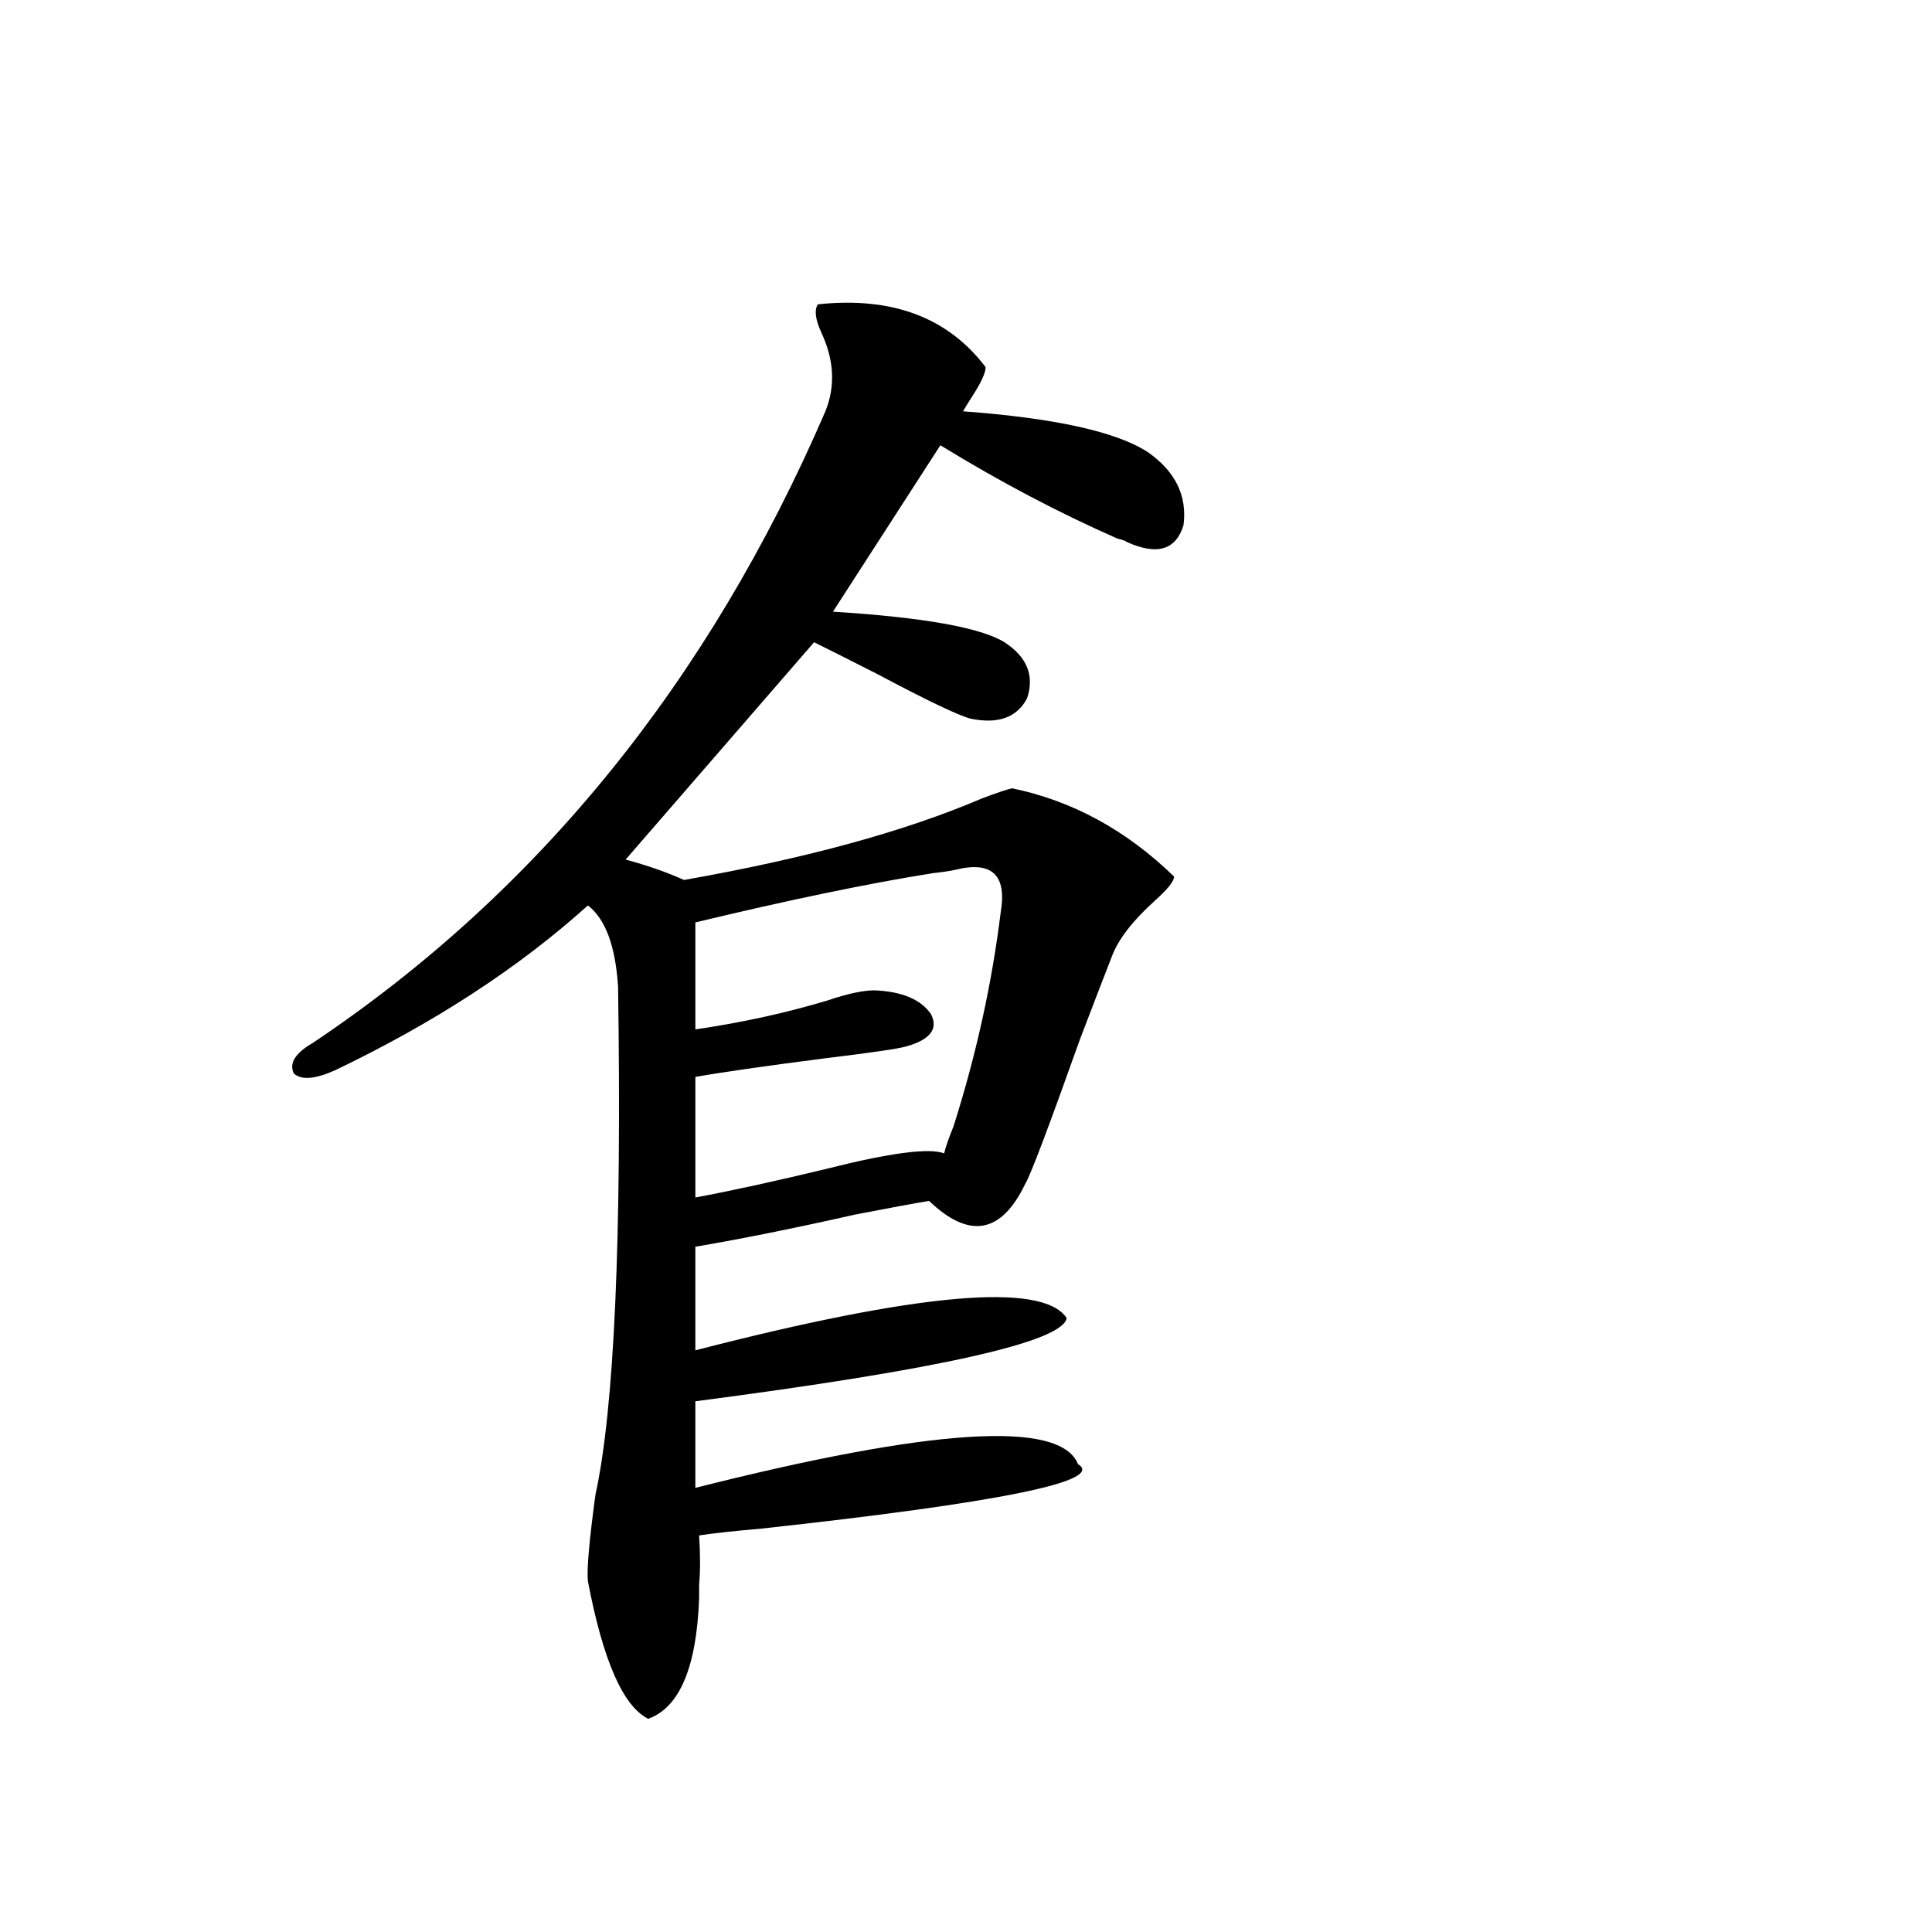 <?xml version="1.0" encoding="utf-8"?>
<!-- Generator: Adobe Illustrator 16.0.0, SVG Export Plug-In . SVG Version: 6.00 Build 0)  -->
<!DOCTYPE svg PUBLIC "-//W3C//DTD SVG 1.1//EN" "http://www.w3.org/Graphics/SVG/1.1/DTD/svg11.dtd">
<svg version="1.1" id="图层_1" xmlns="http://www.w3.org/2000/svg" xmlns:xlink="http://www.w3.org/1999/xlink" x="0px" y="0px"
	 width="1000px" height="1000px" viewBox="0 0 1000 1000" enable-background="new 0 0 1000 1000" xml:space="preserve">
<path d="M423.331,157.52c38.368-4.092,67.315,6.743,86.827,32.52c0,2.939-2.286,7.91-6.829,14.941
	c-2.606,4.106-4.237,6.743-4.878,7.91c47.469,3.516,79.343,10.547,95.607,21.094c14.299,9.971,20.487,22.563,18.536,37.793
	c-3.902,12.896-13.658,15.82-29.268,8.789c-0.655-0.576-2.286-1.167-4.878-1.758c-30.578-13.472-61.142-29.58-91.705-48.34
	l-55.608,86.133c46.828,2.939,76.416,8.213,88.778,15.82c11.707,7.622,15.609,17.29,11.707,29.004
	c-5.213,9.971-14.969,13.486-29.268,10.547c-6.509-1.758-22.438-9.365-47.804-22.852c-14.969-7.607-26.021-13.184-33.17-16.699
	l-97.559,112.5c11.052,2.939,21.128,6.455,30.243,10.547c63.078-11.123,114.464-25.186,154.143-42.188
	c7.805-2.925,13.003-4.683,15.609-5.273c31.219,6.455,59.176,21.685,83.9,45.703c0,2.349-3.262,6.455-9.756,12.305
	c-11.707,10.547-19.191,20.215-22.438,29.004c-3.902,9.971-9.436,24.321-16.585,43.066c-16.265,45.703-25.7,70.615-28.292,74.707
	c-12.362,25.791-28.947,28.716-49.755,8.789c-7.164,1.182-19.847,3.516-38.048,7.031c-31.219,7.031-58.87,12.607-82.925,16.699
	v53.613c115.76-29.883,179.828-35.444,192.19-16.699c-1.951,12.305-66.02,26.67-192.19,43.066v44.824
	c122.924-31.05,188.929-35.156,198.044-12.305c14.299,8.789-40.334,19.927-163.898,33.398c-13.658,1.182-24.39,2.349-32.194,3.516
	c0.641,9.971,0.641,18.457,0,25.488c0,2.939,0,5.273,0,7.031c-1.311,35.733-10.091,56.539-26.341,62.402
	c-13.018-6.454-23.414-30.185-31.219-71.191c-0.655-5.85,0.641-20.791,3.902-44.824c9.756-44.521,13.658-132.124,11.707-262.793
	c-1.311-21.094-6.509-35.156-15.609-42.188c-35.776,32.231-79.357,60.645-130.729,85.254c-10.411,4.697-17.561,5.273-21.463,1.758
	c-2.606-5.273,0.641-10.547,9.756-15.82c116.415-77.92,204.873-186.904,265.359-326.953c5.198-12.881,4.543-26.367-1.951-40.43
	C422.021,165.43,421.38,160.459,423.331,157.52z M494.549,450.195c-2.606,0.591-6.509,1.182-11.707,1.758
	c-33.17,5.273-74.145,13.774-122.924,25.488v55.371c24.055-3.516,46.828-8.486,68.291-14.941c10.396-3.516,18.536-5.273,24.39-5.273
	c14.299,0.591,24.055,4.697,29.268,12.305c3.902,7.622-0.335,13.184-12.683,16.699c-3.902,1.182-17.896,3.228-41.95,6.152
	c-31.874,4.106-54.313,7.334-67.315,9.668v62.402c18.856-3.516,41.615-8.486,68.291-14.941c32.515-8.198,52.682-10.835,60.486-7.91
	c0.641-2.925,2.271-7.607,4.878-14.063c11.707-36.914,19.832-73.828,24.39-110.742C521.21,452.832,513.405,445.513,494.549,450.195z
	"/>
</svg>
